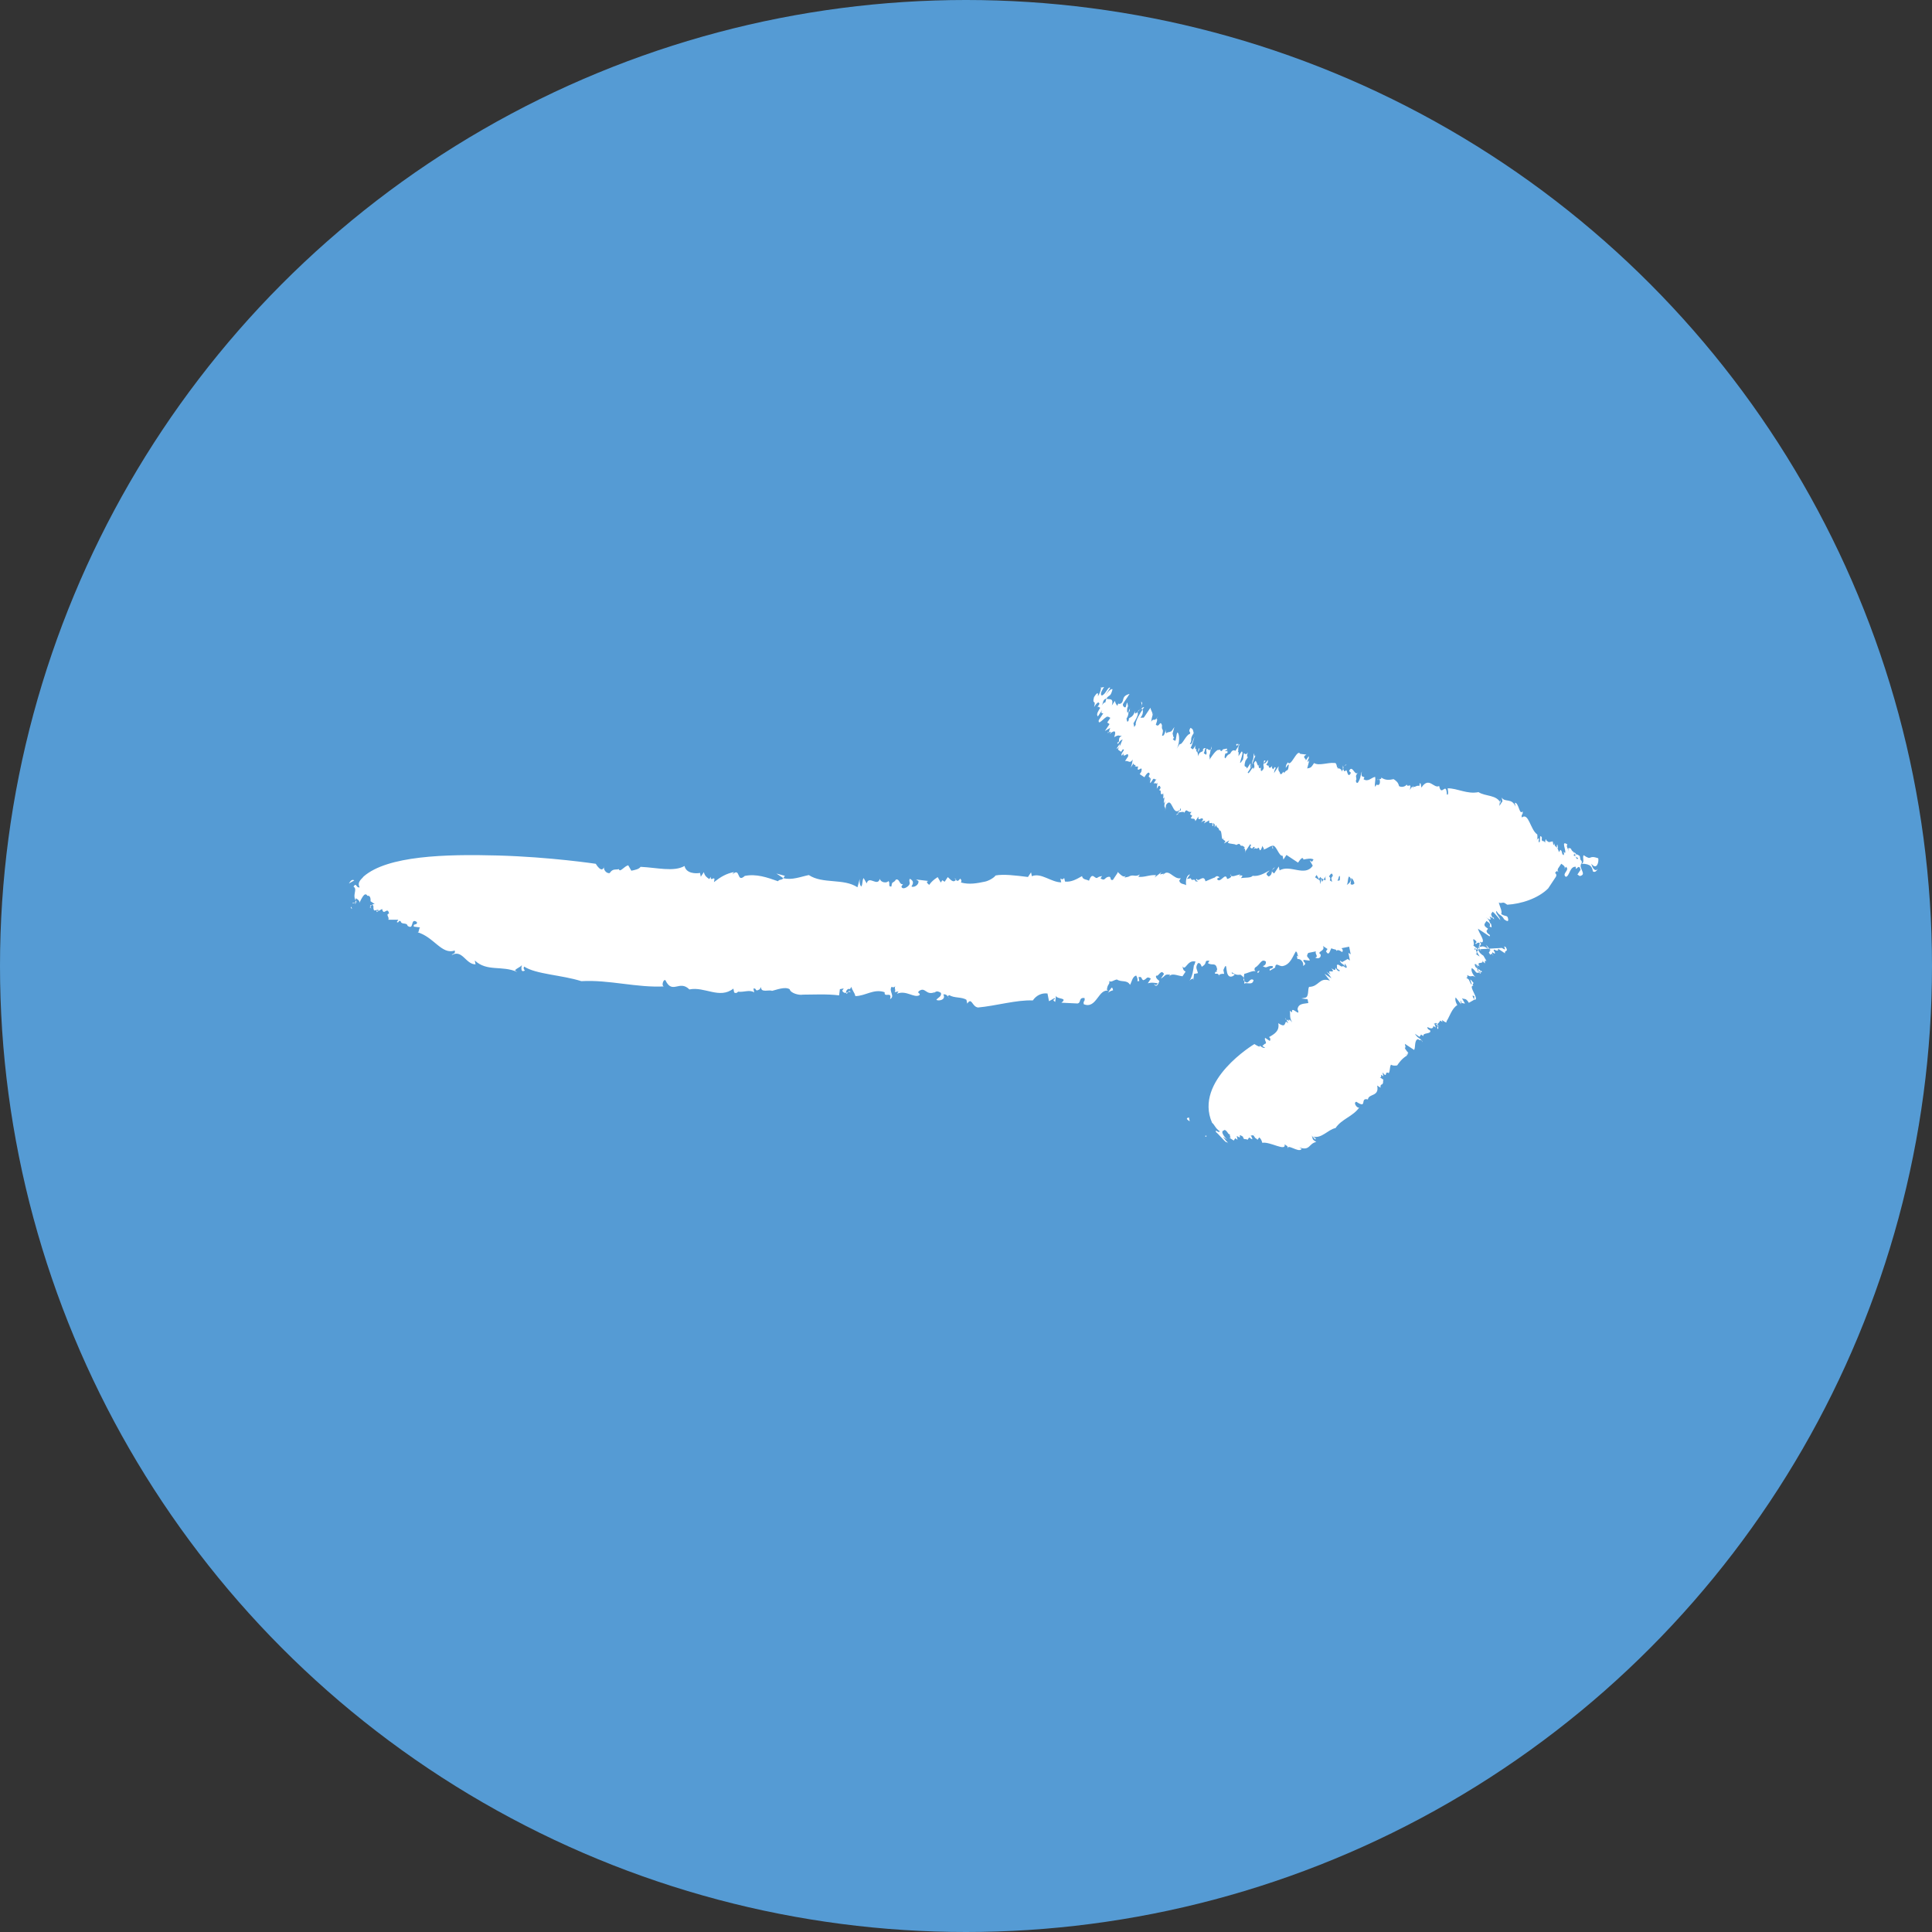 <?xml version="1.0" encoding="UTF-8"?> <svg xmlns="http://www.w3.org/2000/svg" width="40" height="40" viewBox="0 0 40 40" fill="none"><rect x="0" y="0" width="40" height="40" fill="#333333" stroke="none"/><circle cx="20" cy="20" r="20" fill="#559BD4"></circle><path d="M7.335 18.228C7.287 18.196 7.255 18.244 7.223 18.292L7.335 18.228Z" fill="white"></path><path d="M7.288 18.82C7.24 18.788 7.272 18.74 7.288 18.82Z" fill="white"></path><path d="M24.499 20.085C24.451 20.053 24.419 20.101 24.435 20.181C24.467 20.133 24.467 20.133 24.499 20.085Z" fill="white"></path><path d="M32.979 18.041C33.027 18.073 33.059 18.025 33.091 17.977C33.027 18.073 32.963 17.962 32.947 17.882C33.059 18.025 33.106 17.849 33.09 17.77C32.867 17.69 32.978 17.834 32.787 17.706C32.755 17.754 32.819 17.866 32.739 17.882C32.771 17.834 32.723 17.802 32.723 17.802L32.707 17.722C32.563 17.627 32.675 17.77 32.563 17.627C32.611 17.659 32.627 17.738 32.627 17.738C32.611 17.659 32.579 17.706 32.611 17.659C32.659 17.69 32.579 17.706 32.627 17.738L32.579 17.706L32.611 17.659C32.563 17.627 32.563 17.627 32.563 17.627C32.515 17.595 32.547 17.547 32.467 17.563L32.483 17.643C32.467 17.563 32.419 17.531 32.451 17.483C32.307 17.387 32.435 17.611 32.403 17.659C32.403 17.659 32.403 17.659 32.355 17.627C32.403 17.659 32.371 17.707 32.371 17.707C32.323 17.675 32.355 17.627 32.307 17.595L32.275 17.643C32.259 17.563 32.211 17.531 32.243 17.483L32.259 17.563C32.211 17.531 32.163 17.5 32.195 17.451L32.163 17.499C32.163 17.499 32.163 17.5 32.147 17.42L32.067 17.436L32.019 17.404C32.003 17.324 31.987 17.452 31.987 17.452C31.971 17.372 31.907 17.468 31.923 17.34C31.859 17.228 31.907 17.468 31.859 17.436C31.843 17.356 31.891 17.388 31.843 17.356L31.811 17.404C31.843 17.356 31.827 17.276 31.827 17.276C31.683 17.181 31.651 16.813 31.507 16.925C31.491 16.846 31.539 16.877 31.523 16.797C31.459 16.893 31.443 16.606 31.363 16.622L31.379 16.702C31.299 16.51 31.155 16.622 31.091 16.511L31.107 16.59C31.075 16.639 31.075 16.639 31.043 16.686L31.059 16.559L31.075 16.639C30.995 16.447 30.755 16.495 30.611 16.4C30.372 16.448 30.18 16.32 29.972 16.321C29.972 16.321 30.004 16.48 29.956 16.449C29.94 16.161 29.845 16.513 29.796 16.273C29.685 16.337 29.588 16.066 29.429 16.306L29.413 16.226C29.365 16.194 29.413 16.226 29.381 16.274C29.333 16.242 29.269 16.338 29.253 16.258L29.269 16.338C29.269 16.338 29.253 16.258 29.221 16.306L29.253 16.258L29.189 16.354C29.237 16.178 29.141 16.322 29.125 16.242C29.093 16.29 29.014 16.306 28.965 16.275C28.949 16.195 28.901 16.163 28.853 16.131C28.774 16.147 28.694 16.163 28.598 16.099L28.582 16.227L28.614 16.179C28.63 16.051 28.534 16.195 28.518 16.116C28.534 16.195 28.518 16.116 28.566 16.147C28.582 16.227 28.55 16.275 28.502 16.243L28.47 16.291C28.454 16.212 28.486 16.163 28.47 16.084C28.39 16.1 28.326 16.196 28.23 16.132C28.294 16.036 28.15 16.148 28.198 15.972C28.166 16.02 28.182 16.1 28.119 16.196C28.119 16.196 28.087 16.244 28.071 16.164C28.102 16.116 28.055 16.084 28.086 16.036L28.118 15.988C28.055 16.084 28.006 15.845 27.942 15.941C27.91 15.989 27.99 15.973 27.959 16.021C27.895 16.117 27.894 15.909 27.863 15.957L27.894 15.909C27.863 15.957 27.831 16.005 27.814 15.925C27.83 15.797 27.846 15.877 27.878 15.829C27.878 15.829 27.798 15.845 27.814 15.925C27.783 15.973 27.798 15.845 27.798 15.845C27.798 15.845 27.814 15.925 27.783 15.973C27.767 15.893 27.687 15.909 27.687 15.909L27.719 15.861C27.655 15.957 27.702 15.781 27.623 15.797C27.495 15.782 27.303 15.862 27.207 15.798C27.143 15.894 27.143 15.894 27.064 15.91L27.111 15.734L27.079 15.782C27.063 15.703 27.111 15.734 27.095 15.655L27.031 15.751C27.063 15.703 26.935 15.687 27.047 15.623L26.919 15.607L26.855 15.703C26.887 15.655 26.887 15.655 26.919 15.607C26.855 15.495 26.728 15.895 26.664 15.783C26.632 15.831 26.632 15.831 26.632 15.831C26.584 16.007 26.696 15.735 26.68 15.863C26.664 15.991 26.648 15.911 26.584 16.007C26.568 15.927 26.552 16.055 26.505 16.023C26.488 15.943 26.456 15.991 26.472 15.863C26.44 15.911 26.377 16.007 26.377 16.007C26.392 15.88 26.44 15.911 26.392 15.88L26.361 15.927C26.361 15.927 26.313 15.896 26.345 15.848C26.345 15.848 26.281 15.944 26.265 15.864L26.297 15.816C26.265 15.864 26.265 15.864 26.217 15.832C26.248 15.784 26.248 15.784 26.248 15.784C26.264 15.656 26.217 15.832 26.169 15.8C26.137 15.848 26.185 15.88 26.153 15.928C26.153 15.928 26.089 16.024 26.105 15.896L26.137 15.848C26.105 15.896 26.073 15.944 26.057 15.864C26.057 15.864 26.057 15.864 26.089 15.816C26.025 15.912 26.041 15.784 25.993 15.752C25.961 15.8 25.961 15.8 25.961 15.8C25.977 15.88 25.977 15.88 25.945 15.928C25.961 15.8 25.849 16.072 25.833 15.992C25.865 15.944 25.897 15.896 25.865 15.944C25.929 15.848 25.945 15.72 26.009 15.624C25.977 15.672 25.977 15.672 25.961 15.593L25.945 15.72C25.913 15.768 25.929 15.848 25.897 15.896C25.865 15.944 25.913 15.768 25.881 15.816C25.849 15.864 25.817 15.912 25.817 15.912C25.801 15.832 25.737 15.928 25.785 15.753C25.817 15.705 25.817 15.705 25.817 15.705C25.881 15.609 25.785 15.753 25.833 15.577C25.801 15.625 25.801 15.625 25.753 15.593L25.737 15.721C25.578 15.961 25.785 15.545 25.705 15.561C25.673 15.609 25.705 15.561 25.641 15.657C25.641 15.657 25.657 15.529 25.625 15.577C25.657 15.529 25.609 15.497 25.673 15.401C25.641 15.449 25.625 15.37 25.593 15.417C25.609 15.497 25.657 15.322 25.641 15.449L25.577 15.545C25.529 15.513 25.497 15.561 25.497 15.561L25.465 15.609C25.385 15.626 25.37 15.753 25.354 15.674C25.369 15.546 25.385 15.626 25.417 15.578C25.401 15.498 25.417 15.578 25.369 15.546C25.401 15.498 25.417 15.578 25.401 15.498L25.321 15.514C25.258 15.61 25.273 15.482 25.241 15.53C25.194 15.498 25.098 15.642 25.034 15.738C25.066 15.69 25.018 15.658 25.05 15.61C25.05 15.61 25.066 15.482 25.098 15.434C25.066 15.482 25.114 15.514 25.034 15.53L24.986 15.498C24.954 15.546 25.002 15.578 24.97 15.626L24.922 15.594C24.954 15.546 24.938 15.466 24.986 15.498C24.986 15.498 24.938 15.466 24.906 15.514C24.922 15.594 24.826 15.531 24.81 15.658L24.794 15.579L24.826 15.531C24.842 15.403 24.794 15.579 24.794 15.579C24.794 15.579 24.746 15.547 24.778 15.499C24.746 15.547 24.73 15.467 24.762 15.419C24.762 15.419 24.73 15.467 24.698 15.515L24.65 15.483C24.682 15.435 24.73 15.259 24.73 15.259C24.698 15.307 24.682 15.435 24.634 15.403C24.698 15.307 24.618 15.323 24.714 15.179C24.698 15.099 24.698 15.099 24.649 15.068C24.586 15.164 24.666 15.147 24.634 15.195C24.554 15.211 24.474 15.435 24.426 15.403C24.395 15.451 24.395 15.451 24.363 15.499C24.426 15.403 24.426 15.196 24.378 15.164C24.346 15.212 24.362 15.292 24.33 15.34L24.282 15.308C24.282 15.308 24.282 15.308 24.314 15.26C24.282 15.308 24.282 15.1 24.266 15.228L24.314 15.052L24.282 15.1C24.25 15.148 24.25 15.148 24.17 15.164C24.139 15.212 24.122 15.132 24.154 15.084C24.122 15.132 24.107 15.26 24.059 15.228C24.106 15.053 24.043 15.148 24.058 15.021C24.058 15.021 24.042 14.941 24.01 14.989L24.074 14.893C23.978 15.037 23.978 15.037 23.93 15.005C24.01 14.781 23.882 14.973 23.978 14.829C23.882 14.973 23.898 14.845 23.834 14.941C23.834 14.941 23.85 14.813 23.882 14.765L23.85 14.813C23.882 14.765 23.834 14.733 23.818 14.653L23.754 14.749L23.786 14.701C23.754 14.749 23.754 14.749 23.722 14.797C23.659 14.893 23.691 14.845 23.611 14.862L23.642 14.814C23.642 14.814 23.674 14.766 23.658 14.686C23.626 14.734 23.499 14.926 23.515 15.005C23.483 15.053 23.451 15.101 23.483 15.053L23.467 14.974C23.467 14.974 23.595 14.782 23.547 14.75C23.547 14.75 23.61 14.654 23.658 14.686C23.658 14.686 23.658 14.686 23.69 14.638C23.61 14.654 23.658 14.686 23.578 14.702C23.642 14.606 23.674 14.558 23.626 14.526L23.642 14.606C23.642 14.606 23.642 14.606 23.61 14.654L23.578 14.702C23.578 14.702 23.483 14.846 23.498 14.718C23.451 14.894 23.355 14.83 23.371 14.91C23.339 14.958 23.339 14.958 23.323 14.878C23.387 14.782 23.339 14.75 23.403 14.654C23.371 14.702 23.419 14.734 23.339 14.75C23.339 14.75 23.323 14.67 23.355 14.622L23.338 14.543C23.307 14.591 23.323 14.67 23.275 14.639C23.275 14.639 23.227 14.607 23.259 14.559C23.291 14.511 23.354 14.415 23.386 14.367C23.386 14.367 23.306 14.383 23.274 14.431C23.242 14.479 23.259 14.559 23.179 14.575L23.115 14.671L23.147 14.623C23.115 14.671 23.115 14.671 23.115 14.671C23.147 14.623 23.147 14.623 23.179 14.575C23.131 14.543 23.147 14.623 23.115 14.671C23.115 14.671 23.115 14.671 23.147 14.623C23.147 14.623 23.099 14.591 23.083 14.511C23.051 14.559 23.083 14.511 23.019 14.607C23.067 14.431 22.955 14.495 22.907 14.463C22.859 14.639 22.907 14.463 22.811 14.607C22.843 14.559 22.827 14.479 22.907 14.463C22.971 14.367 22.987 14.447 23.034 14.271C22.986 14.239 22.859 14.431 22.891 14.383C22.955 14.287 22.859 14.431 22.955 14.287C22.986 14.239 22.986 14.239 22.986 14.239C22.939 14.208 22.891 14.383 22.811 14.4C22.763 14.368 22.827 14.272 22.859 14.224C22.859 14.224 22.859 14.224 22.779 14.24C22.811 14.192 22.795 14.32 22.731 14.416C22.747 14.288 22.683 14.384 22.651 14.432C22.604 14.608 22.699 14.464 22.652 14.639C22.683 14.591 22.747 14.495 22.763 14.575C22.731 14.623 22.731 14.623 22.7 14.671C22.731 14.623 22.731 14.623 22.779 14.655C22.748 14.703 22.684 14.799 22.732 14.831L22.827 14.687C22.827 14.687 22.764 14.783 22.843 14.767C22.78 14.863 22.78 14.863 22.748 14.911C22.732 15.039 22.86 14.847 22.939 14.831L22.908 14.879C22.939 14.831 22.939 14.831 22.988 14.863C22.956 14.911 22.956 14.911 22.924 14.959L22.972 14.991C22.94 15.039 22.908 15.086 22.876 15.134L22.988 15.07C22.956 15.118 22.972 15.198 22.924 15.166L23.004 15.15L22.94 15.246L22.972 15.198C22.972 15.198 23.148 15.038 23.068 15.262C23.18 15.198 23.148 15.246 23.228 15.23C23.116 15.294 23.212 15.357 23.132 15.374C23.148 15.454 23.164 15.326 23.244 15.31C23.212 15.357 23.196 15.485 23.116 15.502L23.148 15.454L23.18 15.405C23.196 15.485 23.116 15.502 23.164 15.533L23.228 15.437L23.196 15.485C23.228 15.437 23.228 15.437 23.228 15.437C23.196 15.485 23.228 15.437 23.164 15.533C23.164 15.533 23.164 15.533 23.212 15.565L23.244 15.517C23.324 15.501 23.18 15.613 23.229 15.645L23.26 15.597C23.245 15.725 23.372 15.533 23.356 15.661L23.293 15.757C23.372 15.741 23.389 15.821 23.452 15.725C23.436 15.852 23.405 15.9 23.405 15.9C23.405 15.9 23.405 15.9 23.468 15.805C23.485 15.884 23.548 15.788 23.485 15.884C23.516 15.836 23.485 15.884 23.564 15.868C23.517 16.044 23.676 15.804 23.628 15.98L23.66 15.932C23.628 15.98 23.628 15.98 23.597 16.028L23.693 16.092L23.724 16.044C23.724 16.044 23.788 15.948 23.804 16.028C23.741 16.124 23.852 16.059 23.788 16.155L23.757 16.203C23.757 16.203 23.757 16.203 23.82 16.108C23.852 16.059 23.773 16.283 23.837 16.187C23.868 16.139 23.9 16.091 23.9 16.091L23.868 16.139C23.9 16.091 23.916 16.171 23.948 16.123C23.948 16.123 23.916 16.171 23.884 16.219C23.964 16.203 23.933 16.251 23.964 16.203L23.949 16.331L23.98 16.283C23.98 16.283 24.012 16.235 24.029 16.315L23.997 16.363C24.076 16.347 23.981 16.491 24.093 16.427L24.061 16.475C24.125 16.379 24.045 16.602 24.109 16.506L24.093 16.634L24.125 16.586C24.077 16.762 24.141 16.666 24.125 16.794L24.141 16.666C24.268 16.474 24.269 16.89 24.413 16.777C24.429 16.857 24.381 16.826 24.349 16.873C24.429 16.857 24.413 16.777 24.445 16.73C24.461 16.809 24.413 16.777 24.381 16.826C24.461 16.809 24.541 16.793 24.509 16.841C24.509 16.841 24.509 16.841 24.541 16.793C24.573 16.745 24.589 16.825 24.668 16.809C24.637 16.857 24.637 16.857 24.637 16.857L24.684 16.889L24.653 16.937C24.701 16.969 24.733 16.921 24.749 17.001C24.78 16.953 24.812 16.905 24.812 16.905C24.797 17.032 24.892 16.889 24.908 16.968C24.877 17.016 24.877 17.016 24.877 17.016C24.845 17.064 24.908 16.968 24.956 17L24.924 17.048L25.036 16.984C25.02 17.112 25.116 16.968 25.1 17.096C25.148 17.128 25.084 17.016 25.132 17.048C25.1 17.096 25.164 17 25.148 17.128L25.084 17.224C25.084 17.224 25.148 17.128 25.18 17.08C25.196 17.16 25.228 17.112 25.244 17.192C25.324 17.175 25.261 17.479 25.356 17.335L25.325 17.383L25.372 17.415L25.341 17.463L25.452 17.399L25.42 17.447C25.468 17.479 25.548 17.463 25.596 17.494C25.708 17.43 25.644 17.526 25.724 17.51L25.772 17.542L25.74 17.59C25.804 17.494 25.773 17.75 25.788 17.622C25.82 17.574 25.852 17.526 25.884 17.478C25.932 17.51 25.852 17.526 25.9 17.558C25.948 17.59 25.932 17.51 25.98 17.542L25.948 17.59C25.948 17.59 25.98 17.542 26.028 17.574C26.092 17.478 26.06 17.733 26.14 17.51C26.156 17.59 26.188 17.541 26.156 17.59C26.235 17.573 26.267 17.525 26.347 17.509C26.331 17.637 26.347 17.509 26.363 17.589L26.347 17.509C26.427 17.493 26.476 17.733 26.555 17.717L26.571 17.797L26.635 17.701C26.731 17.764 26.827 17.828 26.875 17.86C26.907 17.812 26.971 17.716 26.987 17.796C27.067 17.78 27.147 17.764 27.195 17.795L27.163 17.843L27.115 17.811L27.179 17.923C27.019 18.163 26.715 17.892 26.492 18.02L26.476 17.94L26.38 18.084C26.284 18.021 26.364 18.005 26.396 17.956C26.284 18.021 26.38 18.084 26.268 18.148C26.172 18.085 26.252 18.069 26.284 18.021C26.172 18.085 26.061 18.149 25.933 18.133C25.901 18.181 25.773 18.165 25.693 18.181C25.725 18.133 25.725 18.133 25.725 18.133C25.725 18.133 25.677 18.102 25.645 18.149L25.677 18.102C25.597 18.118 25.486 18.182 25.47 18.102C25.517 18.134 25.486 18.182 25.406 18.198C25.373 18.038 25.262 18.31 25.198 18.198C25.23 18.15 25.278 18.182 25.23 18.15C25.182 18.118 25.15 18.166 25.118 18.214L25.15 18.166L24.958 18.247C24.926 18.087 24.799 18.279 24.783 18.199C24.703 18.215 24.879 18.263 24.751 18.247C24.735 18.167 24.671 18.263 24.655 18.183L24.575 18.199L24.639 18.103C24.559 18.119 24.543 18.247 24.559 18.327C24.511 18.295 24.431 18.311 24.415 18.232L24.447 18.183C24.287 18.216 24.191 17.944 24.064 18.136C24.064 18.136 24.064 18.136 24.095 18.088L24.015 18.104L24.047 18.056L23.904 18.169L23.936 18.12C23.808 18.105 23.696 18.169 23.568 18.153L23.6 18.105C23.488 18.169 23.472 18.089 23.36 18.153L23.281 18.169L23.312 18.122C23.249 18.218 23.121 17.994 23.137 18.074C23.105 18.122 23.073 18.17 23.041 18.218C22.961 18.234 23.025 18.138 22.945 18.154C22.865 18.17 22.881 18.25 22.785 18.186L22.817 18.138C22.737 18.154 22.737 18.154 22.706 18.202L22.737 18.154C22.674 18.25 22.625 18.011 22.546 18.235C22.498 18.203 22.418 18.219 22.402 18.139C22.29 18.203 22.178 18.267 22.05 18.252C22.018 18.092 22.05 18.252 21.954 18.188L21.971 18.268C21.763 18.268 21.555 18.061 21.363 18.141L21.347 18.061L21.283 18.157C21.028 18.125 20.772 18.094 20.612 18.126C20.58 18.174 20.469 18.238 20.389 18.254C20.229 18.287 20.069 18.319 19.894 18.271C19.925 18.223 19.878 18.191 19.878 18.191C19.814 18.287 19.798 18.207 19.75 18.175L19.798 18.207C19.734 18.303 19.67 18.192 19.622 18.16L19.558 18.256C19.558 18.256 19.558 18.256 19.51 18.224L19.478 18.272L19.414 18.16C19.414 18.16 19.302 18.224 19.239 18.32C19.239 18.32 19.143 18.256 19.222 18.24L18.967 18.209L19.015 18.241C19.031 18.32 18.919 18.384 18.871 18.353C18.935 18.257 18.887 18.225 18.839 18.193C18.807 18.241 18.855 18.273 18.823 18.321C18.791 18.369 18.68 18.433 18.663 18.353L18.695 18.305C18.615 18.321 18.631 18.193 18.551 18.209C18.488 18.305 18.471 18.226 18.456 18.353C18.376 18.369 18.44 18.273 18.392 18.242C18.36 18.29 18.232 18.274 18.216 18.194C18.168 18.37 17.992 18.114 17.944 18.29L17.88 18.179C17.848 18.227 17.864 18.306 17.833 18.354C17.785 18.323 17.8 18.195 17.8 18.195L17.753 18.37C17.465 18.179 17.034 18.308 16.746 18.117C16.586 18.149 16.394 18.229 16.218 18.181L16.25 18.133L16.075 18.086L16.218 18.181C16.187 18.229 16.139 18.198 16.107 18.245C15.883 18.166 15.659 18.087 15.42 18.135C15.244 18.295 15.339 17.943 15.164 18.103L15.196 18.055C15.036 18.087 14.924 18.152 14.781 18.264C14.828 18.088 14.701 18.28 14.717 18.152L14.685 18.2C14.637 18.168 14.589 18.136 14.573 18.056L14.509 18.152L14.493 18.073C14.413 18.089 14.205 18.089 14.173 17.929C13.95 18.057 13.598 17.962 13.262 17.947C13.23 17.995 13.151 18.011 13.071 18.027L13.007 17.915C12.927 17.931 12.831 18.075 12.815 17.995C12.735 18.012 12.687 17.98 12.623 18.076C12.543 18.092 12.479 17.98 12.511 17.932C12.464 18.108 12.335 17.884 12.335 17.884C12.335 17.884 11.393 17.742 10.306 17.712C9.219 17.682 8.021 17.716 7.527 18.148C7.495 18.196 7.383 18.26 7.447 18.372C7.367 18.388 7.383 18.26 7.319 18.356C7.415 18.42 7.272 18.532 7.384 18.676L7.304 18.692C7.272 18.74 7.416 18.628 7.352 18.724L7.368 18.596C7.416 18.628 7.464 18.66 7.432 18.707C7.464 18.66 7.543 18.436 7.607 18.547C7.687 18.531 7.671 18.659 7.671 18.659L7.767 18.723C7.719 18.691 7.656 18.787 7.656 18.787C7.752 18.851 7.608 18.755 7.687 18.739C7.767 18.723 7.704 18.819 7.752 18.851L7.831 18.835C7.847 18.915 7.783 18.803 7.799 18.883L7.911 18.819C7.943 18.978 8.023 18.754 8.055 18.914C7.975 18.93 8.071 18.994 8.039 19.042L8.247 19.042L8.215 19.09C8.263 19.122 8.247 19.042 8.295 19.073C8.311 19.153 8.423 19.089 8.439 19.169C8.583 19.265 8.487 18.993 8.631 19.089C8.647 19.169 8.551 19.105 8.567 19.185L8.695 19.201C8.663 19.249 8.679 19.328 8.631 19.297C8.983 19.392 9.143 19.775 9.415 19.679C9.431 19.759 9.383 19.727 9.351 19.775C9.574 19.647 9.639 19.966 9.846 19.966L9.83 19.886C10.086 20.125 10.39 19.981 10.71 20.124L10.662 20.092C10.693 20.044 10.773 20.028 10.805 19.98C10.805 19.98 10.758 20.156 10.869 20.092C10.869 20.092 10.821 20.06 10.853 20.012C11.093 20.171 11.636 20.186 12.036 20.314C12.611 20.28 13.187 20.455 13.762 20.422C13.682 20.439 13.729 20.263 13.777 20.295C13.922 20.598 14.065 20.278 14.273 20.485C14.593 20.421 14.897 20.692 15.184 20.468L15.2 20.548C15.248 20.58 15.28 20.532 15.28 20.532C15.408 20.547 15.519 20.483 15.615 20.547L15.599 20.467C15.679 20.451 15.615 20.547 15.727 20.483L15.695 20.531L15.759 20.435C15.743 20.563 15.935 20.483 15.983 20.515C16.063 20.498 16.254 20.418 16.35 20.482C16.366 20.562 16.542 20.61 16.622 20.593C16.83 20.593 17.117 20.576 17.373 20.608L17.389 20.48L17.469 20.464C17.469 20.464 17.469 20.464 17.437 20.512C17.501 20.624 17.596 20.48 17.613 20.56C17.596 20.48 17.565 20.528 17.533 20.576C17.485 20.544 17.549 20.448 17.596 20.48L17.628 20.432C17.645 20.512 17.692 20.544 17.709 20.623C17.916 20.623 18.092 20.463 18.316 20.543C18.3 20.67 18.475 20.51 18.428 20.686C18.539 20.622 18.395 20.526 18.459 20.43C18.507 20.462 18.539 20.414 18.539 20.414C18.507 20.462 18.555 20.494 18.523 20.542L18.603 20.526L18.571 20.574C18.763 20.494 18.923 20.669 19.035 20.605C19.067 20.557 18.987 20.573 19.019 20.525C19.162 20.413 19.163 20.621 19.354 20.541L19.322 20.589C19.354 20.541 19.386 20.493 19.482 20.557C19.498 20.636 19.418 20.652 19.386 20.701C19.434 20.732 19.594 20.7 19.53 20.588C19.61 20.572 19.626 20.652 19.674 20.684C19.674 20.684 19.578 20.62 19.658 20.604C19.754 20.668 19.913 20.636 20.009 20.7L20.026 20.779C20.121 20.635 20.122 20.843 20.249 20.859C20.617 20.826 21.048 20.698 21.384 20.713C21.447 20.617 21.559 20.553 21.687 20.569L21.719 20.729L21.831 20.665C21.879 20.696 21.751 20.681 21.847 20.744L21.863 20.616C21.879 20.696 22.119 20.648 21.975 20.76L22.31 20.776C22.39 20.759 22.326 20.648 22.454 20.663C22.47 20.743 22.422 20.711 22.438 20.791C22.71 20.903 22.741 20.439 22.965 20.519L22.933 20.567C22.965 20.519 23.045 20.503 23.045 20.503C23.013 20.343 22.981 20.599 22.917 20.487C22.933 20.359 22.981 20.391 22.965 20.311C23.013 20.343 23.045 20.295 23.124 20.279C23.22 20.343 23.332 20.279 23.396 20.39C23.428 20.342 23.444 20.214 23.524 20.198C23.588 20.31 23.508 20.326 23.588 20.31L23.572 20.23C23.652 20.214 23.62 20.262 23.668 20.294C23.748 20.278 23.731 20.198 23.827 20.262L23.764 20.358C23.843 20.341 23.843 20.341 23.971 20.357C23.939 20.405 23.939 20.405 23.892 20.373C23.956 20.485 24.003 20.309 24.003 20.309C24.003 20.309 23.907 20.245 23.939 20.198C23.987 20.229 24.035 20.054 24.099 20.165L24.035 20.261C24.147 20.197 24.099 20.165 24.227 20.181C24.227 20.181 24.227 20.181 24.195 20.229C24.259 20.133 24.355 20.197 24.482 20.213C24.514 20.165 24.546 20.117 24.546 20.117C24.498 20.085 24.498 20.085 24.482 20.005C24.546 20.117 24.578 19.861 24.753 19.909C24.722 19.957 24.738 20.036 24.722 19.957C24.706 20.084 24.69 20.212 24.626 20.308C24.658 20.26 24.738 20.244 24.706 20.292L24.722 20.164L24.802 20.148C24.786 20.068 24.738 20.036 24.802 19.941C24.881 19.924 24.866 20.052 24.898 20.004C25.009 19.94 24.913 19.876 25.041 19.892L25.009 19.94C25.105 20.004 25.169 19.908 25.201 20.068C25.169 20.116 25.217 20.148 25.169 20.116C25.106 20.212 25.249 20.099 25.233 20.227C25.217 20.148 25.345 20.163 25.345 20.163L25.329 20.083C25.44 19.812 25.329 20.291 25.521 20.211C25.633 20.147 25.473 20.179 25.505 20.131C25.553 20.163 25.601 20.195 25.681 20.179C25.729 20.21 25.777 20.242 25.761 20.37C25.793 20.322 25.937 20.418 25.953 20.29C25.857 20.226 25.857 20.434 25.745 20.29L25.761 20.163C25.84 20.146 25.952 20.082 26 20.114C26 20.114 25.952 20.082 25.984 20.034C26.096 19.97 26.111 19.842 26.207 19.906C26.224 19.986 26.144 20.002 26.144 20.002C26.24 20.066 26.224 19.986 26.351 20.002C26.368 20.082 26.272 20.018 26.288 20.098L26.399 20.034C26.415 19.906 26.479 20.017 26.559 20.001C26.719 19.969 26.767 19.793 26.83 19.697C26.878 19.729 26.846 19.777 26.894 19.809C26.846 19.777 26.846 19.777 26.863 19.857C26.942 19.841 27.006 19.953 26.975 20.001C27.086 19.937 26.959 19.921 26.99 19.873L27.118 19.889C27.102 19.809 27.022 19.825 27.086 19.729C27.166 19.713 27.166 19.713 27.246 19.697C27.214 19.745 27.31 19.808 27.23 19.825C27.278 19.856 27.358 19.84 27.342 19.76C27.246 19.697 27.453 19.696 27.389 19.585L27.485 19.648L27.453 19.696C27.517 19.808 27.533 19.68 27.565 19.632C27.613 19.664 27.693 19.648 27.661 19.696C27.693 19.648 27.741 19.68 27.789 19.712C27.821 19.664 27.773 19.632 27.773 19.632L27.933 19.6C27.933 19.6 27.949 19.68 27.965 19.759L27.917 19.727C27.917 19.727 27.933 19.807 27.949 19.887C27.901 19.855 27.901 19.855 27.901 19.855L27.789 19.919L27.837 19.951C27.885 19.983 27.901 20.063 27.853 20.031C27.837 19.951 27.757 19.967 27.741 19.888C27.789 19.919 27.789 19.919 27.837 19.951C27.853 20.031 27.853 20.031 27.853 20.031L27.805 19.999C27.773 20.047 27.709 19.936 27.678 19.984C27.694 20.063 27.646 20.032 27.742 20.095C27.71 20.143 27.646 20.032 27.646 20.032C27.662 20.111 27.614 20.079 27.566 20.048C27.678 20.191 27.438 20.032 27.55 20.175L27.454 20.112C27.502 20.144 27.566 20.255 27.566 20.255C27.518 20.224 27.47 20.192 27.422 20.16L27.534 20.303C27.311 20.224 27.311 20.431 27.103 20.432C27.071 20.48 27.104 20.64 27.024 20.656L26.944 20.672L27.072 20.688L27.088 20.767C27.008 20.784 26.88 20.768 26.864 20.896C26.945 21.087 26.72 20.8 26.753 20.96L26.704 20.928C26.721 21.008 26.689 21.056 26.753 21.168C26.641 21.024 26.721 21.215 26.657 21.104L26.705 21.136C26.657 21.104 26.625 21.152 26.609 21.072L26.673 21.184L26.625 21.152C26.593 21.2 26.609 21.279 26.465 21.184C26.497 21.344 26.386 21.408 26.274 21.472C26.322 21.504 26.29 21.552 26.29 21.552L26.194 21.488C26.162 21.536 26.258 21.6 26.178 21.616C26.146 21.664 26.099 21.632 26.195 21.696C26.195 21.696 26.115 21.712 26.051 21.6C26.163 21.744 25.971 21.616 25.971 21.616C25.971 21.616 24.71 22.369 25.095 23.247C25.143 23.279 25.159 23.359 25.255 23.423C25.223 23.471 25.159 23.359 25.175 23.439C25.223 23.471 25.335 23.614 25.383 23.646C25.431 23.678 25.367 23.566 25.431 23.678L25.319 23.535C25.319 23.535 25.367 23.566 25.415 23.598C25.367 23.566 25.255 23.423 25.335 23.407C25.366 23.359 25.431 23.471 25.431 23.471L25.479 23.502C25.431 23.471 25.495 23.582 25.495 23.582C25.575 23.566 25.447 23.55 25.447 23.55C25.447 23.55 25.495 23.582 25.543 23.614L25.575 23.566C25.622 23.598 25.575 23.566 25.622 23.598L25.606 23.518C25.75 23.614 25.59 23.438 25.734 23.534C25.75 23.614 25.782 23.566 25.83 23.598L25.862 23.55L25.91 23.581C25.958 23.613 25.894 23.502 25.894 23.502C25.942 23.534 25.926 23.454 25.99 23.565C26.07 23.549 25.926 23.454 25.974 23.485C26.022 23.517 25.942 23.534 26.038 23.597L26.07 23.549C26.118 23.581 26.134 23.661 26.134 23.661C26.294 23.629 26.63 23.852 26.597 23.692C26.693 23.756 26.645 23.724 26.661 23.804C26.629 23.644 26.885 23.883 26.949 23.788L26.901 23.756C27.125 23.835 27.093 23.675 27.252 23.643L27.204 23.611C27.156 23.579 27.188 23.531 27.14 23.5C27.188 23.531 27.252 23.643 27.236 23.563L27.188 23.531C27.364 23.579 27.492 23.387 27.651 23.355C27.779 23.163 28.018 23.115 28.146 22.923C28.114 22.971 28.002 22.827 28.082 22.811C28.322 22.97 28.145 22.715 28.321 22.763C28.337 22.635 28.561 22.714 28.513 22.475L28.561 22.506C28.609 22.538 28.561 22.506 28.593 22.459C28.672 22.442 28.608 22.331 28.656 22.363L28.56 22.299C28.56 22.299 28.608 22.331 28.592 22.251L28.64 22.283L28.624 22.203C28.736 22.346 28.656 22.155 28.752 22.219C28.784 22.171 28.768 22.091 28.799 22.043C28.848 22.075 28.927 22.058 28.927 22.058C28.959 22.011 29.023 21.915 29.135 21.851L29.039 21.787L29.087 21.819C29.183 21.882 29.119 21.771 29.167 21.802C29.119 21.771 29.055 21.659 29.102 21.691L29.086 21.611C29.134 21.643 29.182 21.675 29.278 21.738C29.31 21.69 29.278 21.531 29.358 21.515C29.454 21.578 29.39 21.467 29.454 21.578C29.438 21.498 29.358 21.515 29.294 21.403C29.342 21.435 29.39 21.467 29.39 21.467L29.422 21.419L29.47 21.451C29.453 21.371 29.629 21.418 29.613 21.338C29.565 21.306 29.613 21.338 29.565 21.306C29.501 21.195 29.661 21.37 29.677 21.242L29.725 21.274C29.709 21.194 29.661 21.163 29.709 21.194C29.805 21.258 29.725 21.274 29.773 21.306C29.773 21.306 29.805 21.258 29.709 21.194C29.741 21.146 29.757 21.226 29.805 21.258C29.805 21.258 29.757 21.226 29.709 21.194C29.757 21.226 29.789 21.178 29.82 21.13L29.869 21.162C29.804 21.05 29.965 21.226 29.948 21.146C30.012 21.05 30.06 20.874 30.172 20.81C30.107 20.698 30.139 20.651 30.139 20.651L30.251 20.794L30.235 20.714C30.283 20.746 30.203 20.762 30.331 20.778L30.267 20.666C30.315 20.698 30.347 20.65 30.411 20.762L30.523 20.698C30.523 20.698 30.459 20.586 30.507 20.618C30.555 20.65 30.507 20.618 30.523 20.698C30.651 20.713 30.378 20.394 30.506 20.41C30.458 20.378 30.538 20.362 30.49 20.33C30.378 20.187 30.506 20.41 30.458 20.378C30.394 20.267 30.442 20.298 30.346 20.235C30.394 20.267 30.378 20.187 30.378 20.187C30.474 20.25 30.458 20.171 30.554 20.234C30.506 20.203 30.442 20.091 30.474 20.043C30.57 20.107 30.538 20.154 30.618 20.138C30.618 20.138 30.554 20.027 30.602 20.058L30.618 20.138C30.65 20.09 30.65 20.09 30.65 20.09C30.698 20.122 30.698 20.122 30.618 20.138C30.714 20.202 30.602 20.058 30.65 20.09C30.602 20.058 30.602 20.058 30.554 20.027C30.554 20.027 30.489 19.915 30.585 19.979L30.602 20.058C30.585 19.979 30.538 19.947 30.585 19.979C30.585 19.979 30.585 19.979 30.634 20.011C30.569 19.899 30.665 19.962 30.697 19.915L30.681 19.835C30.633 19.803 30.633 19.803 30.537 19.739C30.633 19.803 30.505 19.579 30.553 19.611C30.601 19.643 30.617 19.723 30.569 19.691C30.633 19.803 30.697 19.915 30.745 19.946C30.745 19.946 30.729 19.867 30.777 19.898L30.713 19.787C30.665 19.755 30.617 19.723 30.601 19.643C30.585 19.563 30.697 19.707 30.649 19.675C30.633 19.595 30.585 19.563 30.633 19.595C30.681 19.627 30.665 19.547 30.809 19.643C30.857 19.675 30.857 19.675 30.825 19.723C30.889 19.834 30.857 19.675 30.921 19.786C30.873 19.755 30.905 19.706 30.905 19.706L30.809 19.643C30.68 19.419 30.921 19.786 30.953 19.738C30.936 19.659 30.905 19.706 30.936 19.659C30.936 19.659 31.032 19.722 31.016 19.642C31.064 19.674 31.112 19.706 31.16 19.738C31.144 19.658 31.24 19.722 31.176 19.61C31.08 19.546 31.24 19.722 31.096 19.626L30.521 19.659L30.553 19.611L30.505 19.579C30.537 19.531 30.473 19.42 30.521 19.451C30.617 19.515 30.537 19.531 30.537 19.531C30.585 19.563 30.537 19.531 30.617 19.515C30.665 19.547 30.617 19.515 30.633 19.595L30.665 19.547C30.601 19.435 30.665 19.547 30.697 19.499C30.728 19.451 30.616 19.308 30.6 19.228C30.648 19.26 30.648 19.259 30.696 19.291C30.696 19.291 30.792 19.355 30.84 19.387C30.872 19.339 30.792 19.355 30.776 19.275L30.808 19.227C30.76 19.195 30.712 19.164 30.744 19.116L30.776 19.068C30.824 19.099 30.872 19.131 30.84 19.179C30.888 19.211 30.888 19.211 30.872 19.131C30.824 19.099 30.856 19.052 30.76 18.988L30.808 19.02C30.904 19.083 30.839 18.972 30.839 18.972L30.887 19.003C30.887 19.003 30.919 18.956 30.935 19.035C30.935 19.035 30.887 19.003 30.871 18.924L30.903 18.876C30.951 18.907 31.063 19.051 31.063 19.051C31.047 18.971 30.951 18.907 30.983 18.86C31.047 18.971 31.079 18.923 31.143 19.035C31.191 19.067 31.239 19.099 31.223 19.019C31.207 18.939 31.175 18.987 31.079 18.923C31.111 18.875 31.047 18.764 31.031 18.684C31.079 18.716 31.111 18.668 31.159 18.7L31.206 18.731C31.494 18.715 31.845 18.602 32.053 18.394C32.117 18.298 32.148 18.25 32.212 18.154C32.212 18.154 32.244 18.107 32.196 18.075C32.228 18.027 32.228 18.027 32.276 18.058C32.228 18.027 32.26 17.979 32.26 17.979C32.26 17.979 32.26 17.979 32.292 17.931C32.292 17.931 32.292 17.931 32.324 17.883C32.371 17.915 32.419 17.946 32.388 17.994L32.419 17.946C32.516 18.01 32.324 18.09 32.42 18.154C32.5 18.138 32.499 17.93 32.627 17.946C32.611 18.074 32.691 17.85 32.723 18.01C32.691 18.058 32.691 18.058 32.659 18.106L32.707 18.138C32.867 18.105 32.675 17.978 32.739 17.882C32.947 17.882 32.963 17.962 32.979 18.041ZM27.597 19.584C27.613 19.664 27.565 19.632 27.597 19.584C27.613 19.664 27.613 19.664 27.597 19.584C27.613 19.664 27.565 19.632 27.597 19.584C27.565 19.632 27.565 19.632 27.597 19.584ZM32.595 17.786L32.643 17.818C32.643 17.818 32.643 17.818 32.595 17.786ZM32.675 17.77C32.643 17.818 32.627 17.738 32.627 17.738C32.675 17.77 32.675 17.77 32.675 17.77ZM27.099 18.147C27.147 18.179 27.131 18.099 27.099 18.147C27.147 18.179 27.147 18.179 27.099 18.147ZM27.147 18.179C27.179 18.131 27.211 18.083 27.147 18.179ZM27.323 18.227C27.275 18.195 27.275 18.195 27.227 18.163L27.259 18.115C27.259 18.115 27.259 18.115 27.227 18.163L27.259 18.115L27.323 18.227C27.275 18.195 27.355 18.179 27.339 18.099C27.307 18.147 27.355 18.179 27.355 18.179L27.339 18.306L27.323 18.227ZM27.355 18.179L27.403 18.21L27.371 18.259L27.355 18.179ZM27.403 18.21C27.467 18.114 27.499 18.067 27.467 18.114C27.435 18.163 27.435 18.163 27.451 18.242C27.483 18.194 27.451 18.242 27.403 18.21C27.451 18.242 27.451 18.242 27.403 18.21ZM27.531 18.226C27.531 18.226 27.563 18.178 27.515 18.146C27.547 18.098 27.578 18.05 27.595 18.13L27.563 18.178L27.579 18.258L27.531 18.226ZM27.627 18.29C27.659 18.242 27.675 18.322 27.722 18.146C27.754 18.098 27.738 18.226 27.738 18.226C27.659 18.242 27.659 18.242 27.627 18.29ZM27.787 18.258C27.818 18.21 27.818 18.21 27.787 18.258ZM27.883 18.322C27.914 18.273 27.898 18.194 27.93 18.146C27.978 18.178 27.994 18.257 27.883 18.322C27.962 18.305 27.962 18.305 27.883 18.322ZM28.042 18.289C28.042 18.289 28.01 18.337 27.962 18.305L27.978 18.178C28.026 18.209 28.042 18.289 28.042 18.289L28.09 18.321L27.994 18.257L28.042 18.289Z" fill="white"></path><path d="M26.08 20.098C26 20.114 26.048 20.146 26.048 20.146L26.08 20.098Z" fill="white"></path><path d="M23.388 14.99C23.436 15.022 23.42 14.942 23.388 14.99C23.42 14.942 23.452 14.894 23.388 14.99Z" fill="white"></path><path d="M26.169 15.8L26.201 15.752C26.153 15.72 26.169 15.8 26.169 15.8Z" fill="white"></path><path d="M24.632 23.216L24.616 23.136C24.536 23.152 24.584 23.184 24.632 23.216Z" fill="white"></path><path d="M24.983 23.519C24.952 23.566 24.936 23.488 24.983 23.519Z" fill="white"></path><path d="M30.218 19.803C30.218 19.803 30.218 19.803 30.201 19.724C30.154 19.692 30.17 19.772 30.218 19.803Z" fill="white"></path></svg> 